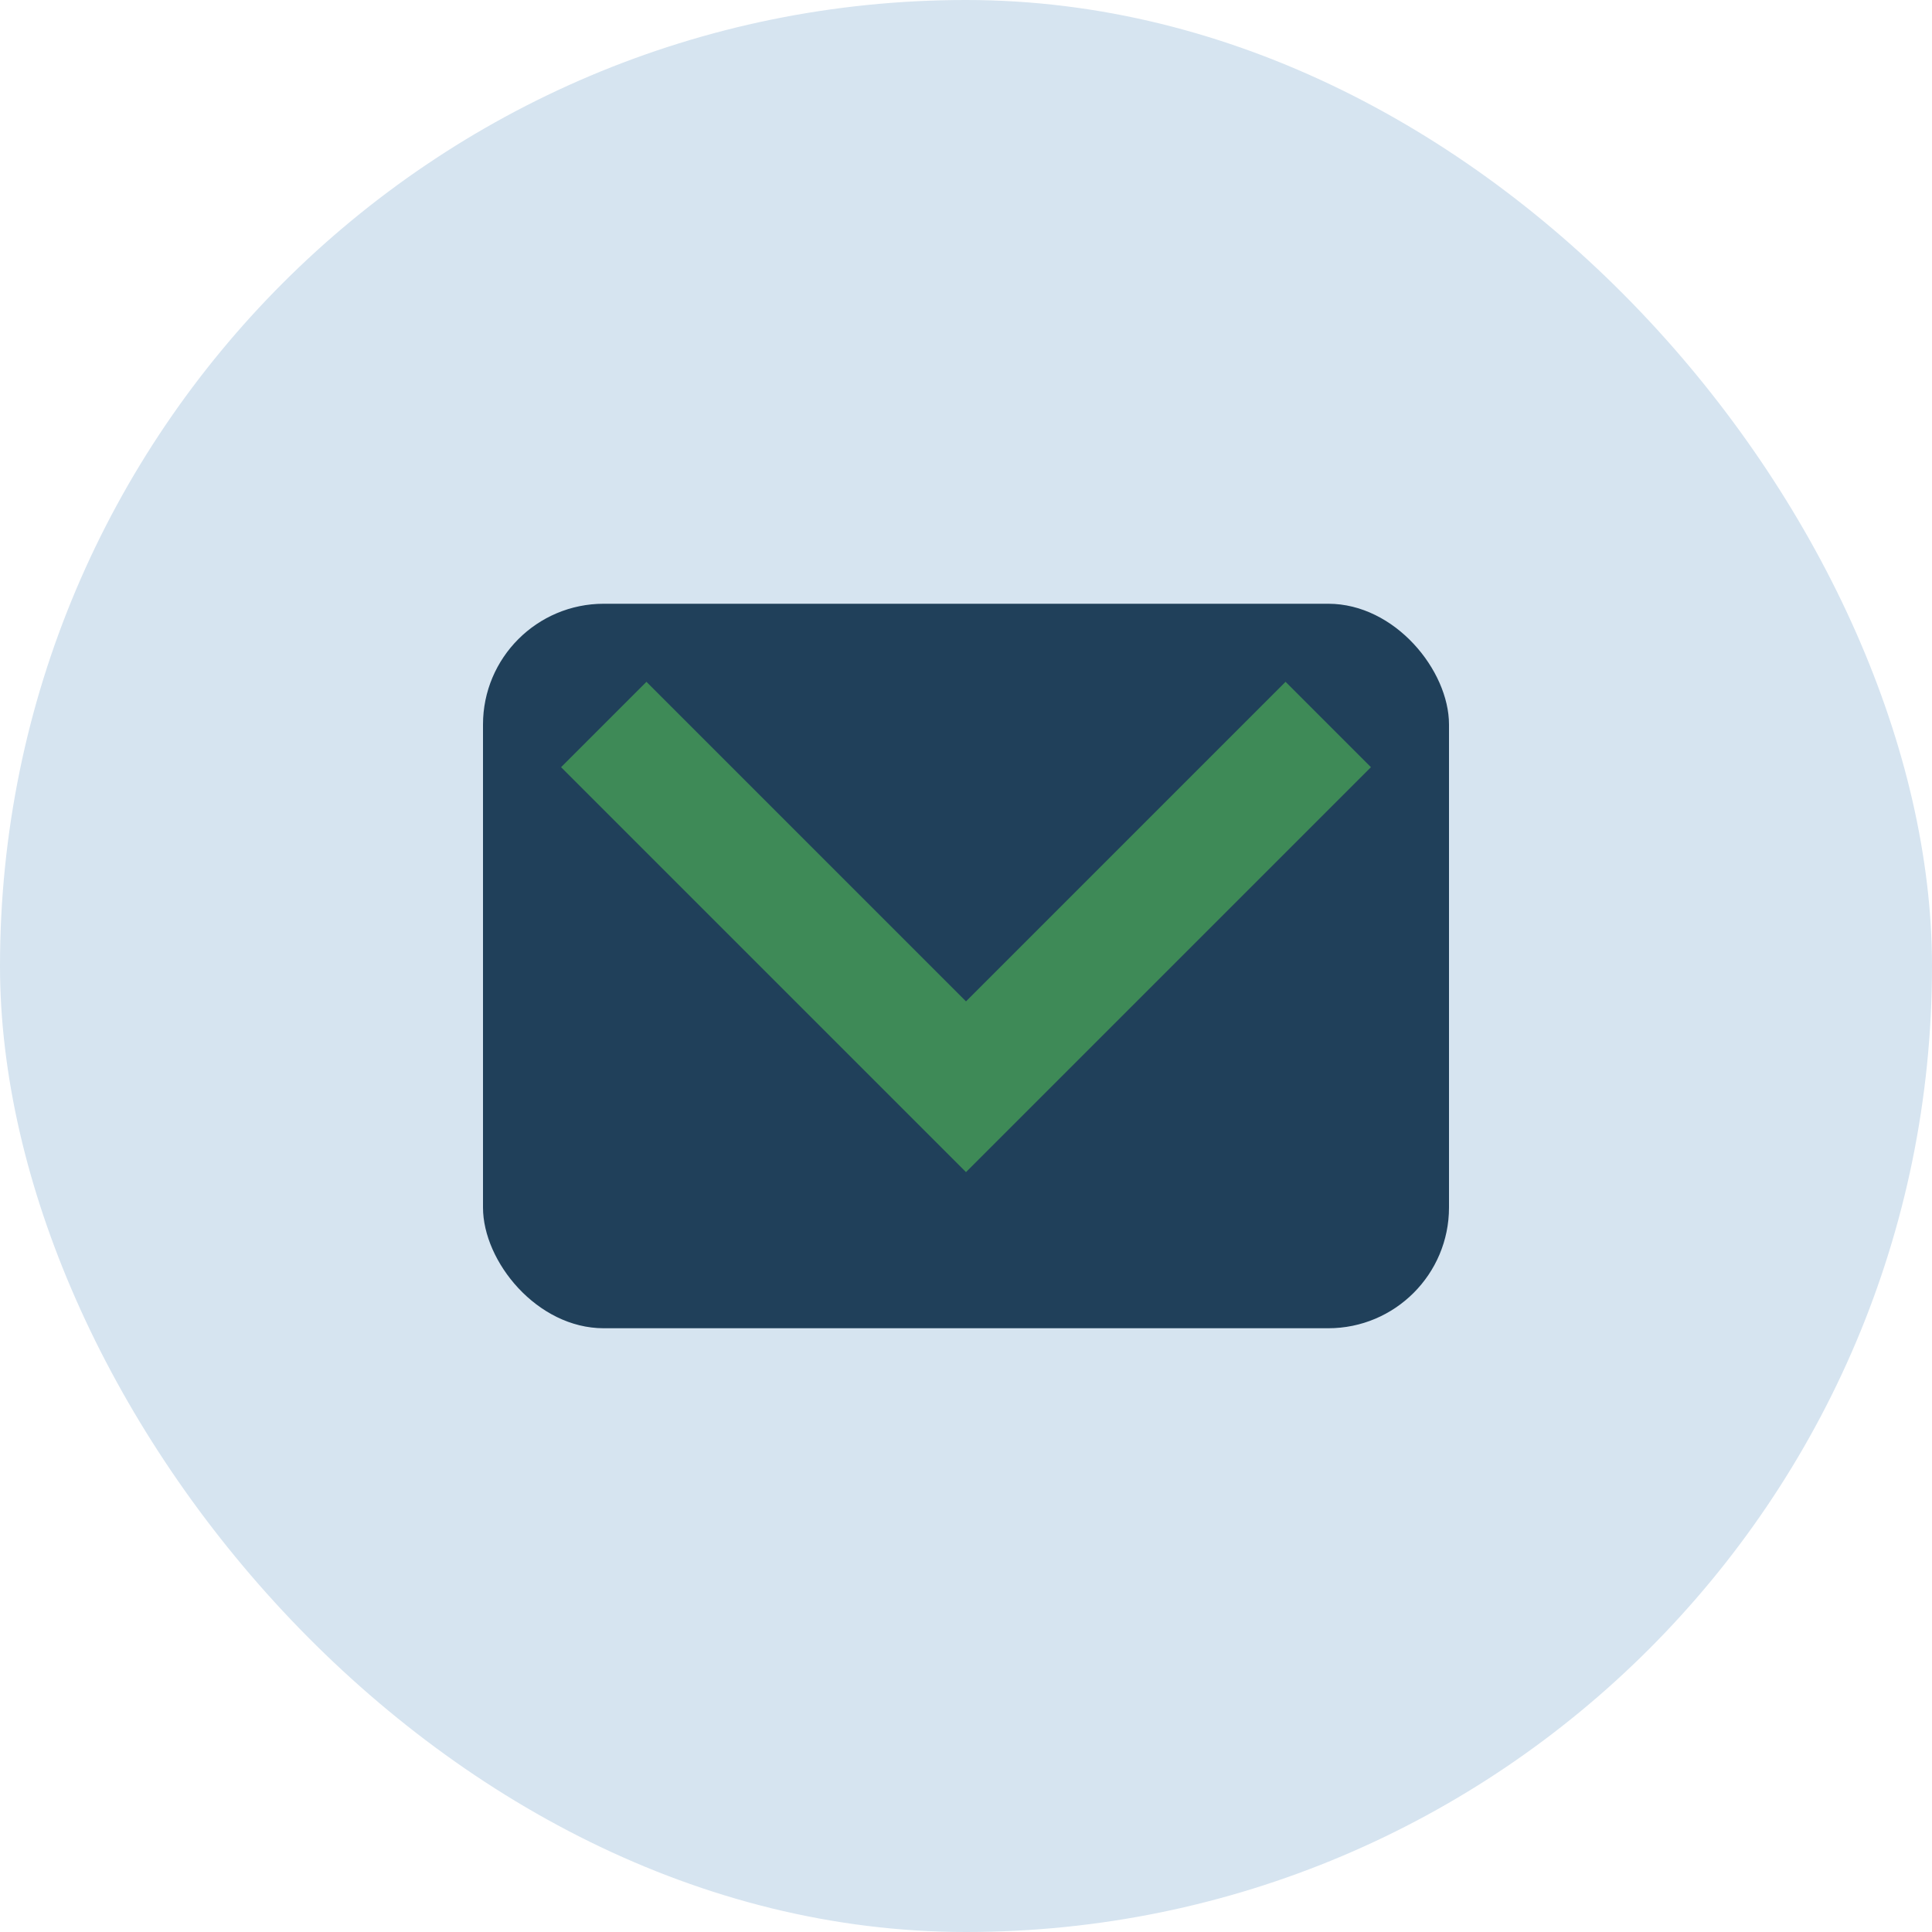 <?xml version="1.0" encoding="UTF-8"?>
<svg xmlns="http://www.w3.org/2000/svg" width="32" height="32" viewBox="0 0 32 32"><rect width="32" height="32" rx="16" fill="#D6E4F0"/><rect x="8" y="10" width="16" height="12" rx="2" fill="#20405A"/><path d="M10 12l6 6 6-6" stroke="#3E8A57" stroke-width="2" fill="none"/></svg>